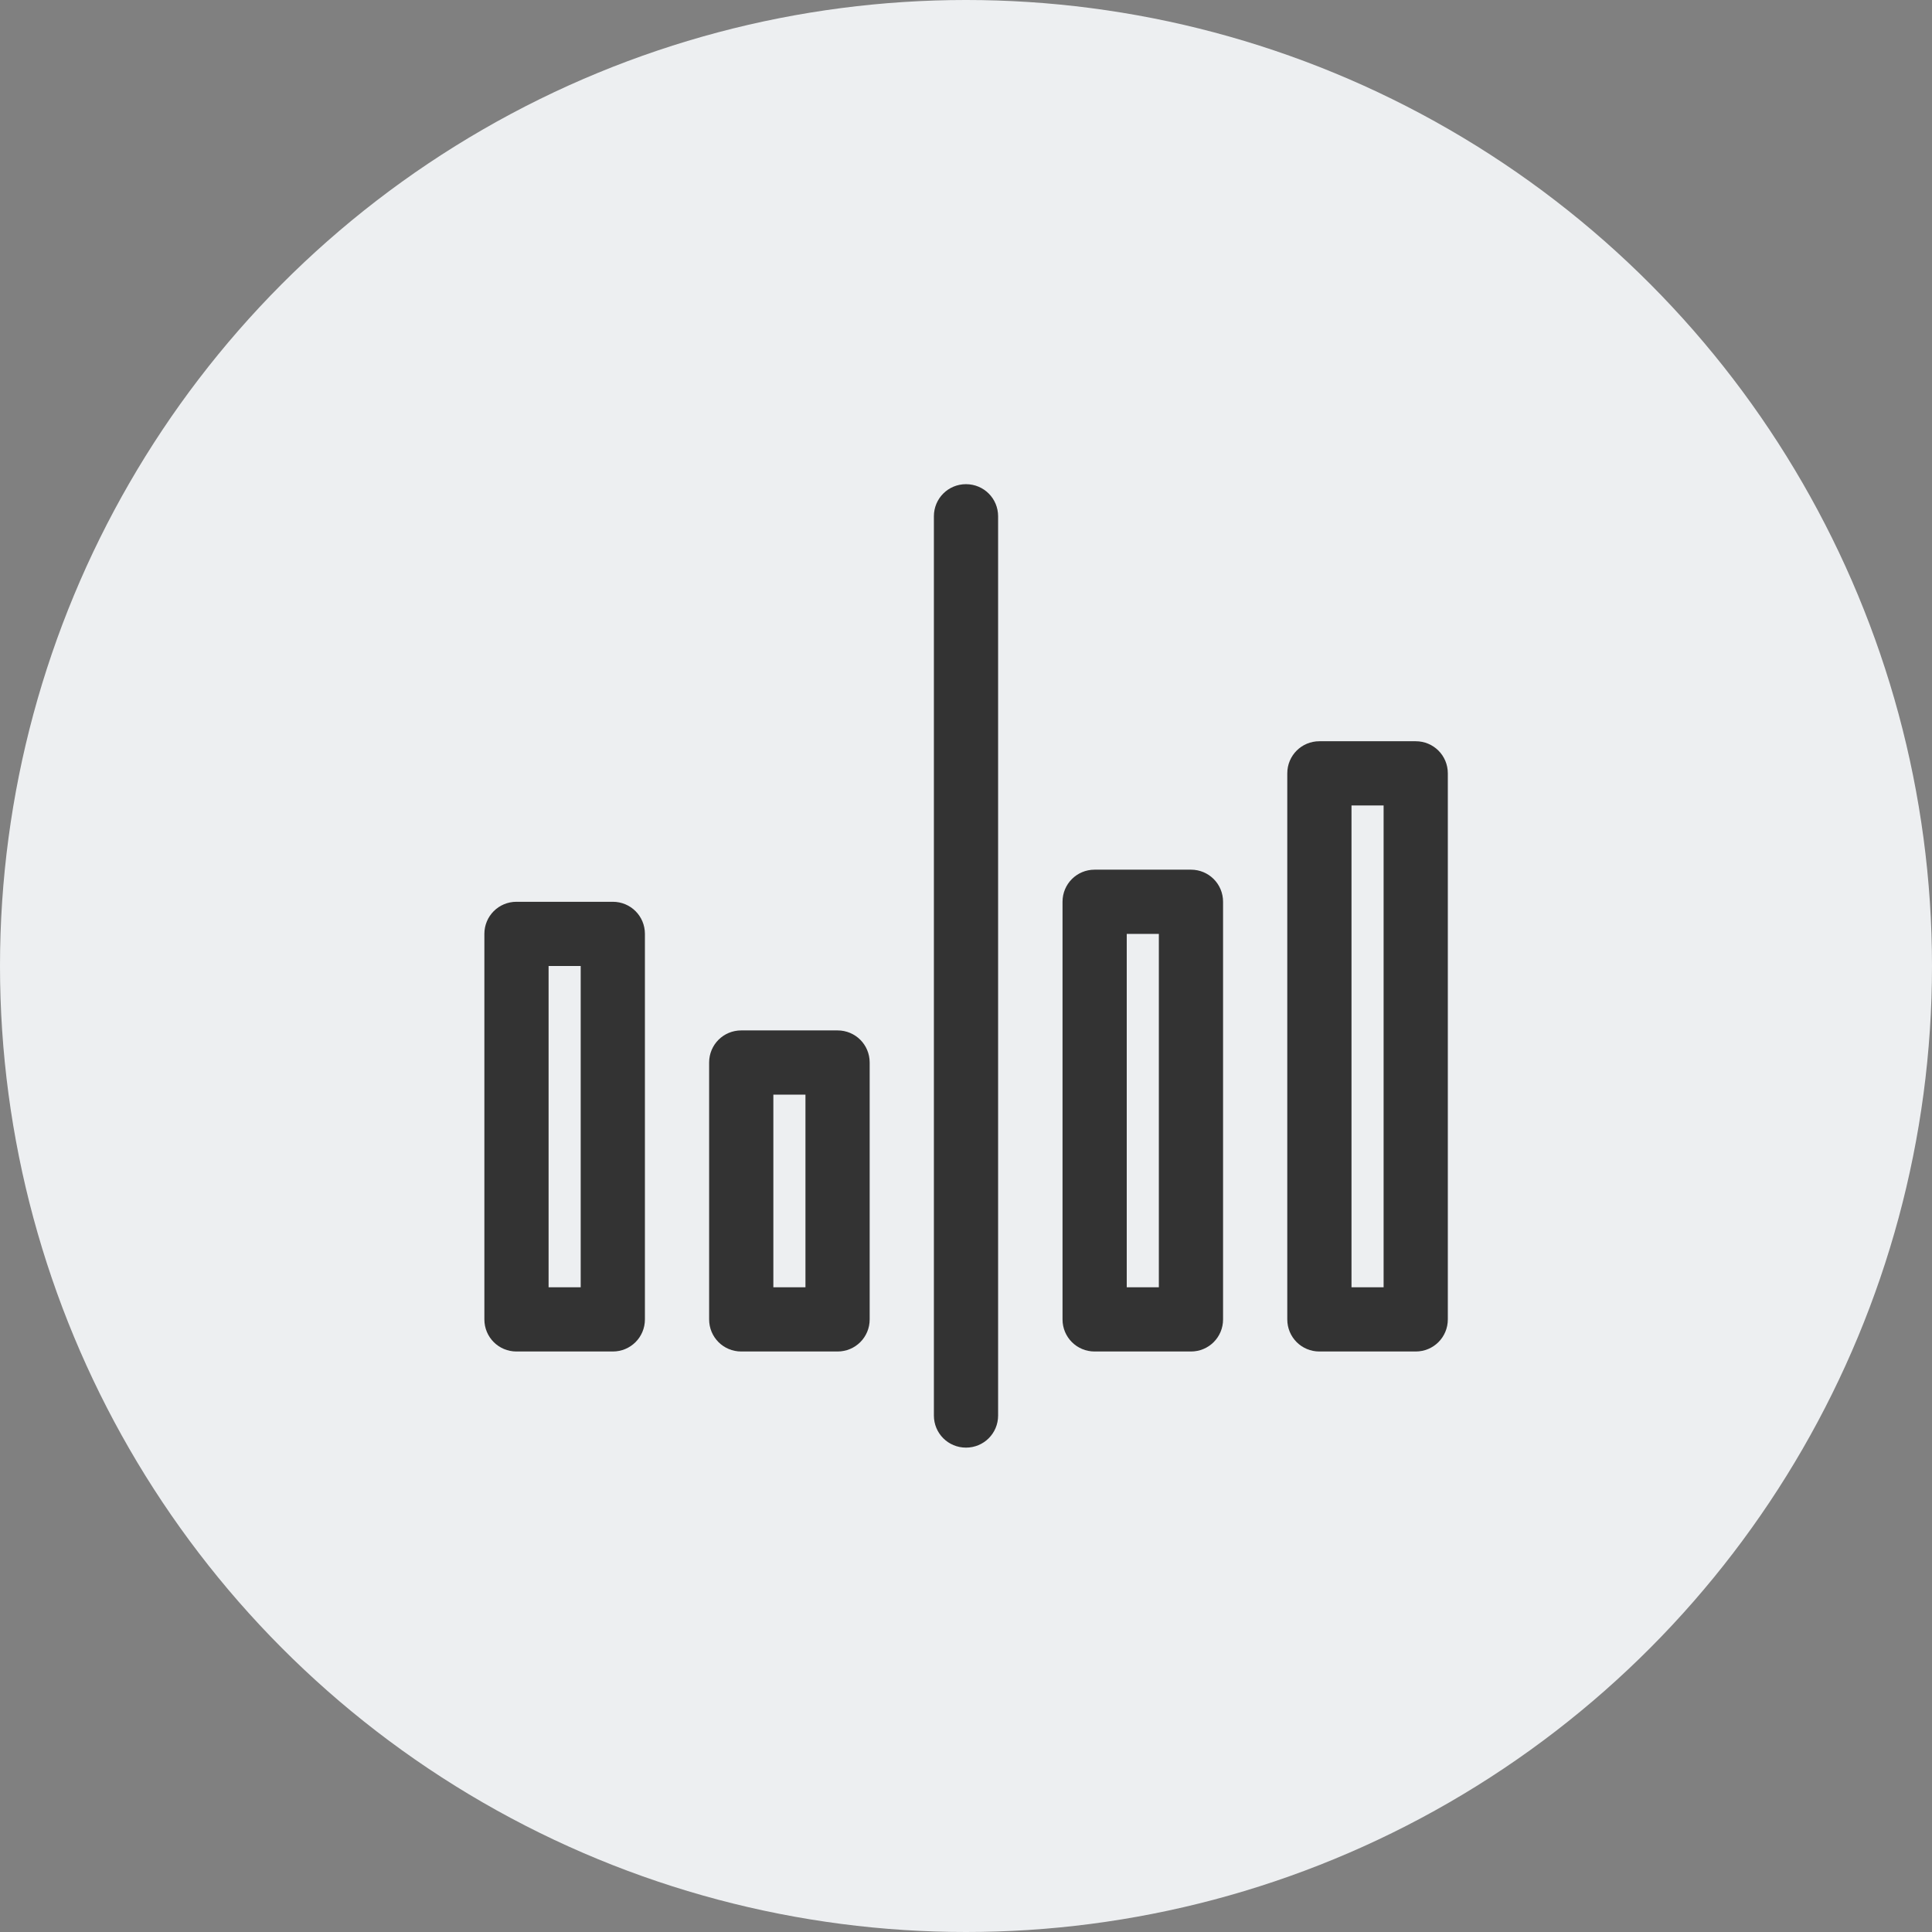 <?xml version="1.0" encoding="UTF-8"?><svg id="Capa_2" xmlns="http://www.w3.org/2000/svg" viewBox="0 0 98.68 98.68"><rect x="0" y="0" width="98.68" height="98.68" fill="#808080" stroke="none"/><defs><style>.cls-1{fill:#edeff1;}.cls-2{fill:#333;}</style></defs><g id="Capa_1-2"><circle class="cls-1" cx="49.34" cy="49.34" r="49.34"/></g><g id="Capa_6"><g><path class="cls-2" d="M49.34,24.73c-.91,0-1.64,.73-1.64,1.64v45.93c0,.91,.73,1.64,1.64,1.64s1.64-.73,1.64-1.64V26.37c0-.91-.73-1.64-1.64-1.64Z"/><path class="cls-2" d="M72.31,37.86h-4.92c-.91,0-1.64,.73-1.64,1.64v27.89c0,.91,.73,1.64,1.64,1.64h4.92c.91,0,1.64-.73,1.64-1.64v-27.89c0-.91-.73-1.64-1.64-1.64Zm-1.64,27.89h-1.64v-24.61h1.64v24.61Zm-27.89-13.12h-4.92c-.91,0-1.64,.73-1.64,1.64v13.12c0,.91,.73,1.64,1.64,1.64h4.92c.91,0,1.64-.73,1.64-1.64v-13.12c0-.91-.73-1.64-1.64-1.64Zm-1.64,13.12h-1.64v-9.84h1.64v9.84Zm-9.84-19.69h-4.92c-.91,0-1.64,.73-1.64,1.64v19.69c0,.91,.73,1.64,1.64,1.64h4.92c.91,0,1.64-.73,1.64-1.64v-19.69c0-.91-.73-1.64-1.64-1.64Zm-1.64,19.69h-1.64v-16.41h1.64v16.41Zm31.17-21.33h-4.92c-.91,0-1.64,.73-1.64,1.64v21.33c0,.91,.73,1.64,1.64,1.64h4.92c.91,0,1.64-.73,1.64-1.64v-21.33c0-.91-.73-1.64-1.64-1.64Zm-1.64,21.33h-1.64v-18.05h1.64v18.05Z"/></g></g></svg>